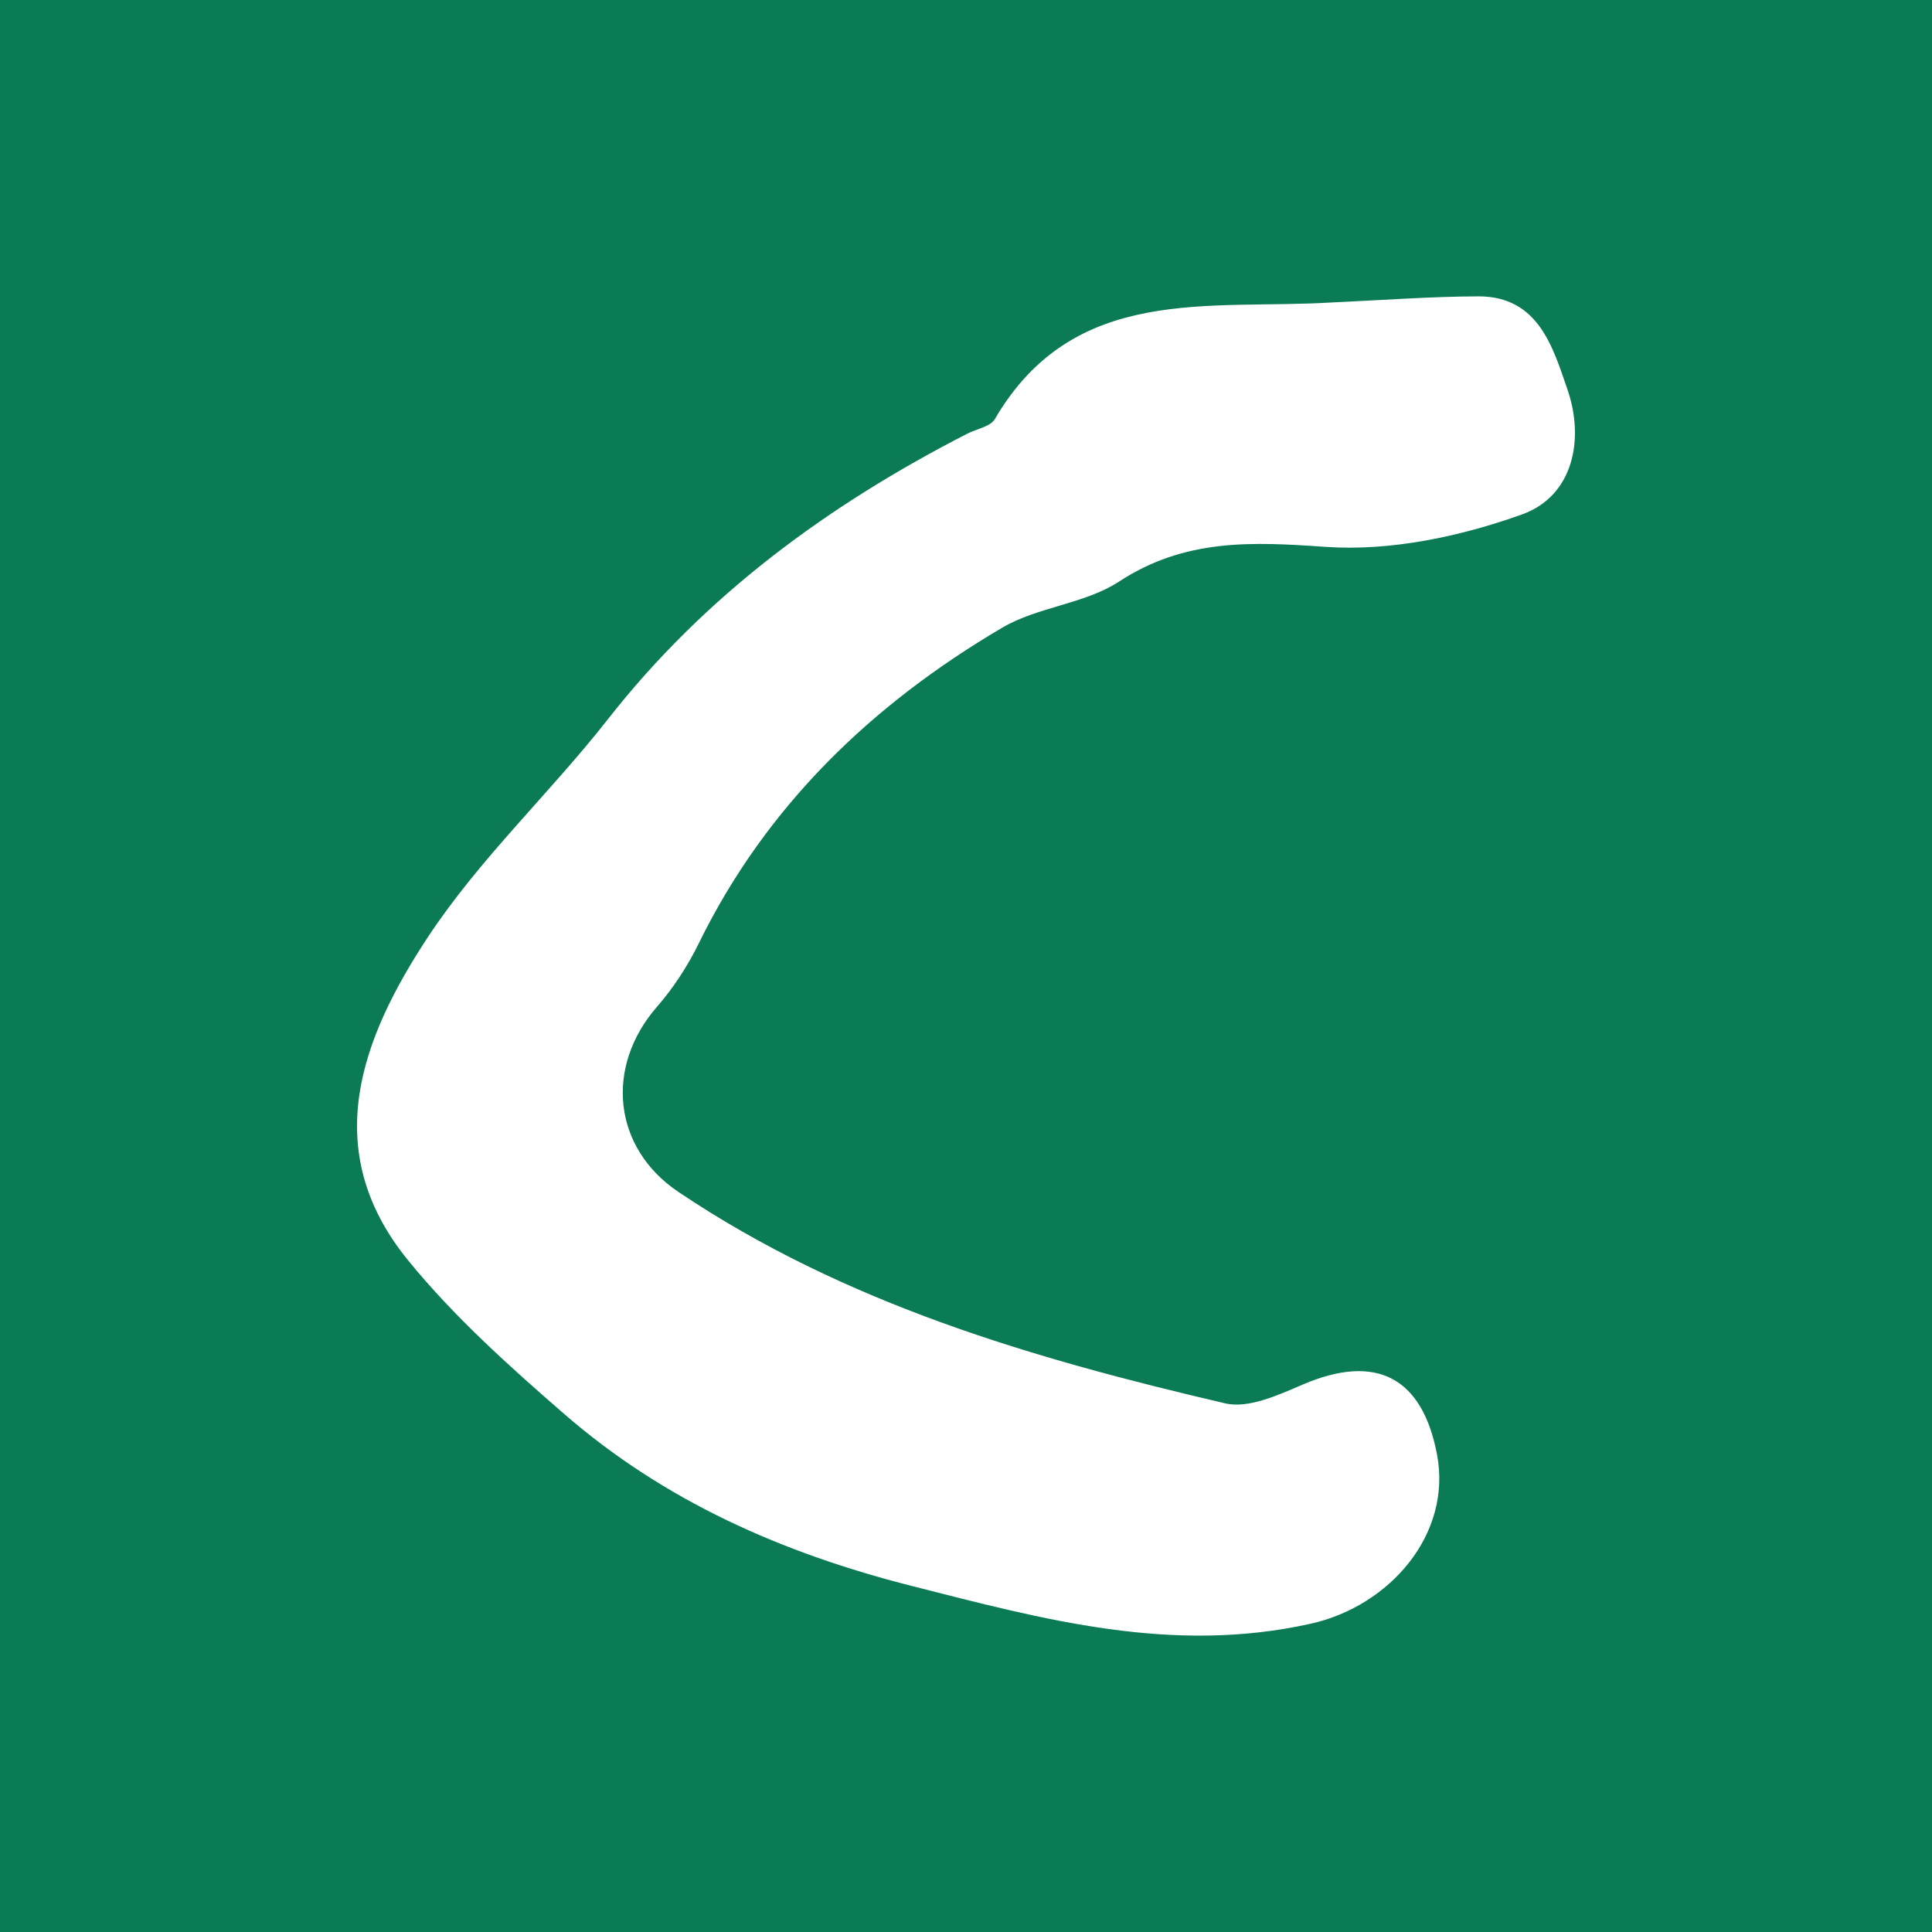 <?xml version="1.0" encoding="utf-8"?>
<!-- Generator: Adobe Illustrator 17.0.0, SVG Export Plug-In . SVG Version: 6.00 Build 0)  -->
<!DOCTYPE svg PUBLIC "-//W3C//DTD SVG 1.1//EN" "http://www.w3.org/Graphics/SVG/1.1/DTD/svg11.dtd">
<svg version="1.1" id="Layer_1" xmlns="http://www.w3.org/2000/svg" xmlns:xlink="http://www.w3.org/1999/xlink" x="0px" y="0px"
	 width="200px" height="200px" viewBox="0 0 200 200" enable-background="new 0 0 200 200" xml:space="preserve">
<rect fill="#0A7B55" width="200" height="200"/>
<g>
	<path fill="#FFFFFF" d="M137.941,31.307c5.029-0.223,10.057-0.611,15.087-0.628c6.255-0.021,7.743,5.333,9.232,9.632
		c1.777,5.13,0.635,11.024-4.69,12.938c-6.407,2.303-13.638,3.829-20.35,3.362c-7.684-0.536-14.573-0.857-21.372,3.591
		c-3.554,2.325-8.41,2.605-12.106,4.781C90.276,72.91,79.323,83.396,72.336,97.659c-1.145,2.338-2.616,4.601-4.324,6.561
		c-5.397,6.191-4.609,14.582,2.232,19.178c17.197,11.555,36.732,17.25,56.6,21.879c2.408,0.561,5.5-0.87,8.028-1.954
		c7.536-3.23,12.37-0.804,13.893,7.271c1.546,8.203-4.864,15.665-13.091,17.494c-14.366,3.194-27.64-0.439-41.311-3.915
		c-13.417-3.411-25.579-8.781-35.975-17.815c-5.704-4.957-11.423-10.083-16.167-15.92c-9.294-11.435-4.775-23.018,2.04-33.378
		c5.35-8.132,12.664-14.944,18.707-22.654c10.059-12.833,22.805-22.142,37.15-29.505c0.975-0.501,2.405-0.727,2.869-1.522
		C111.2,29.34,125.194,32.095,137.941,31.307z"/>
</g>
</svg>
